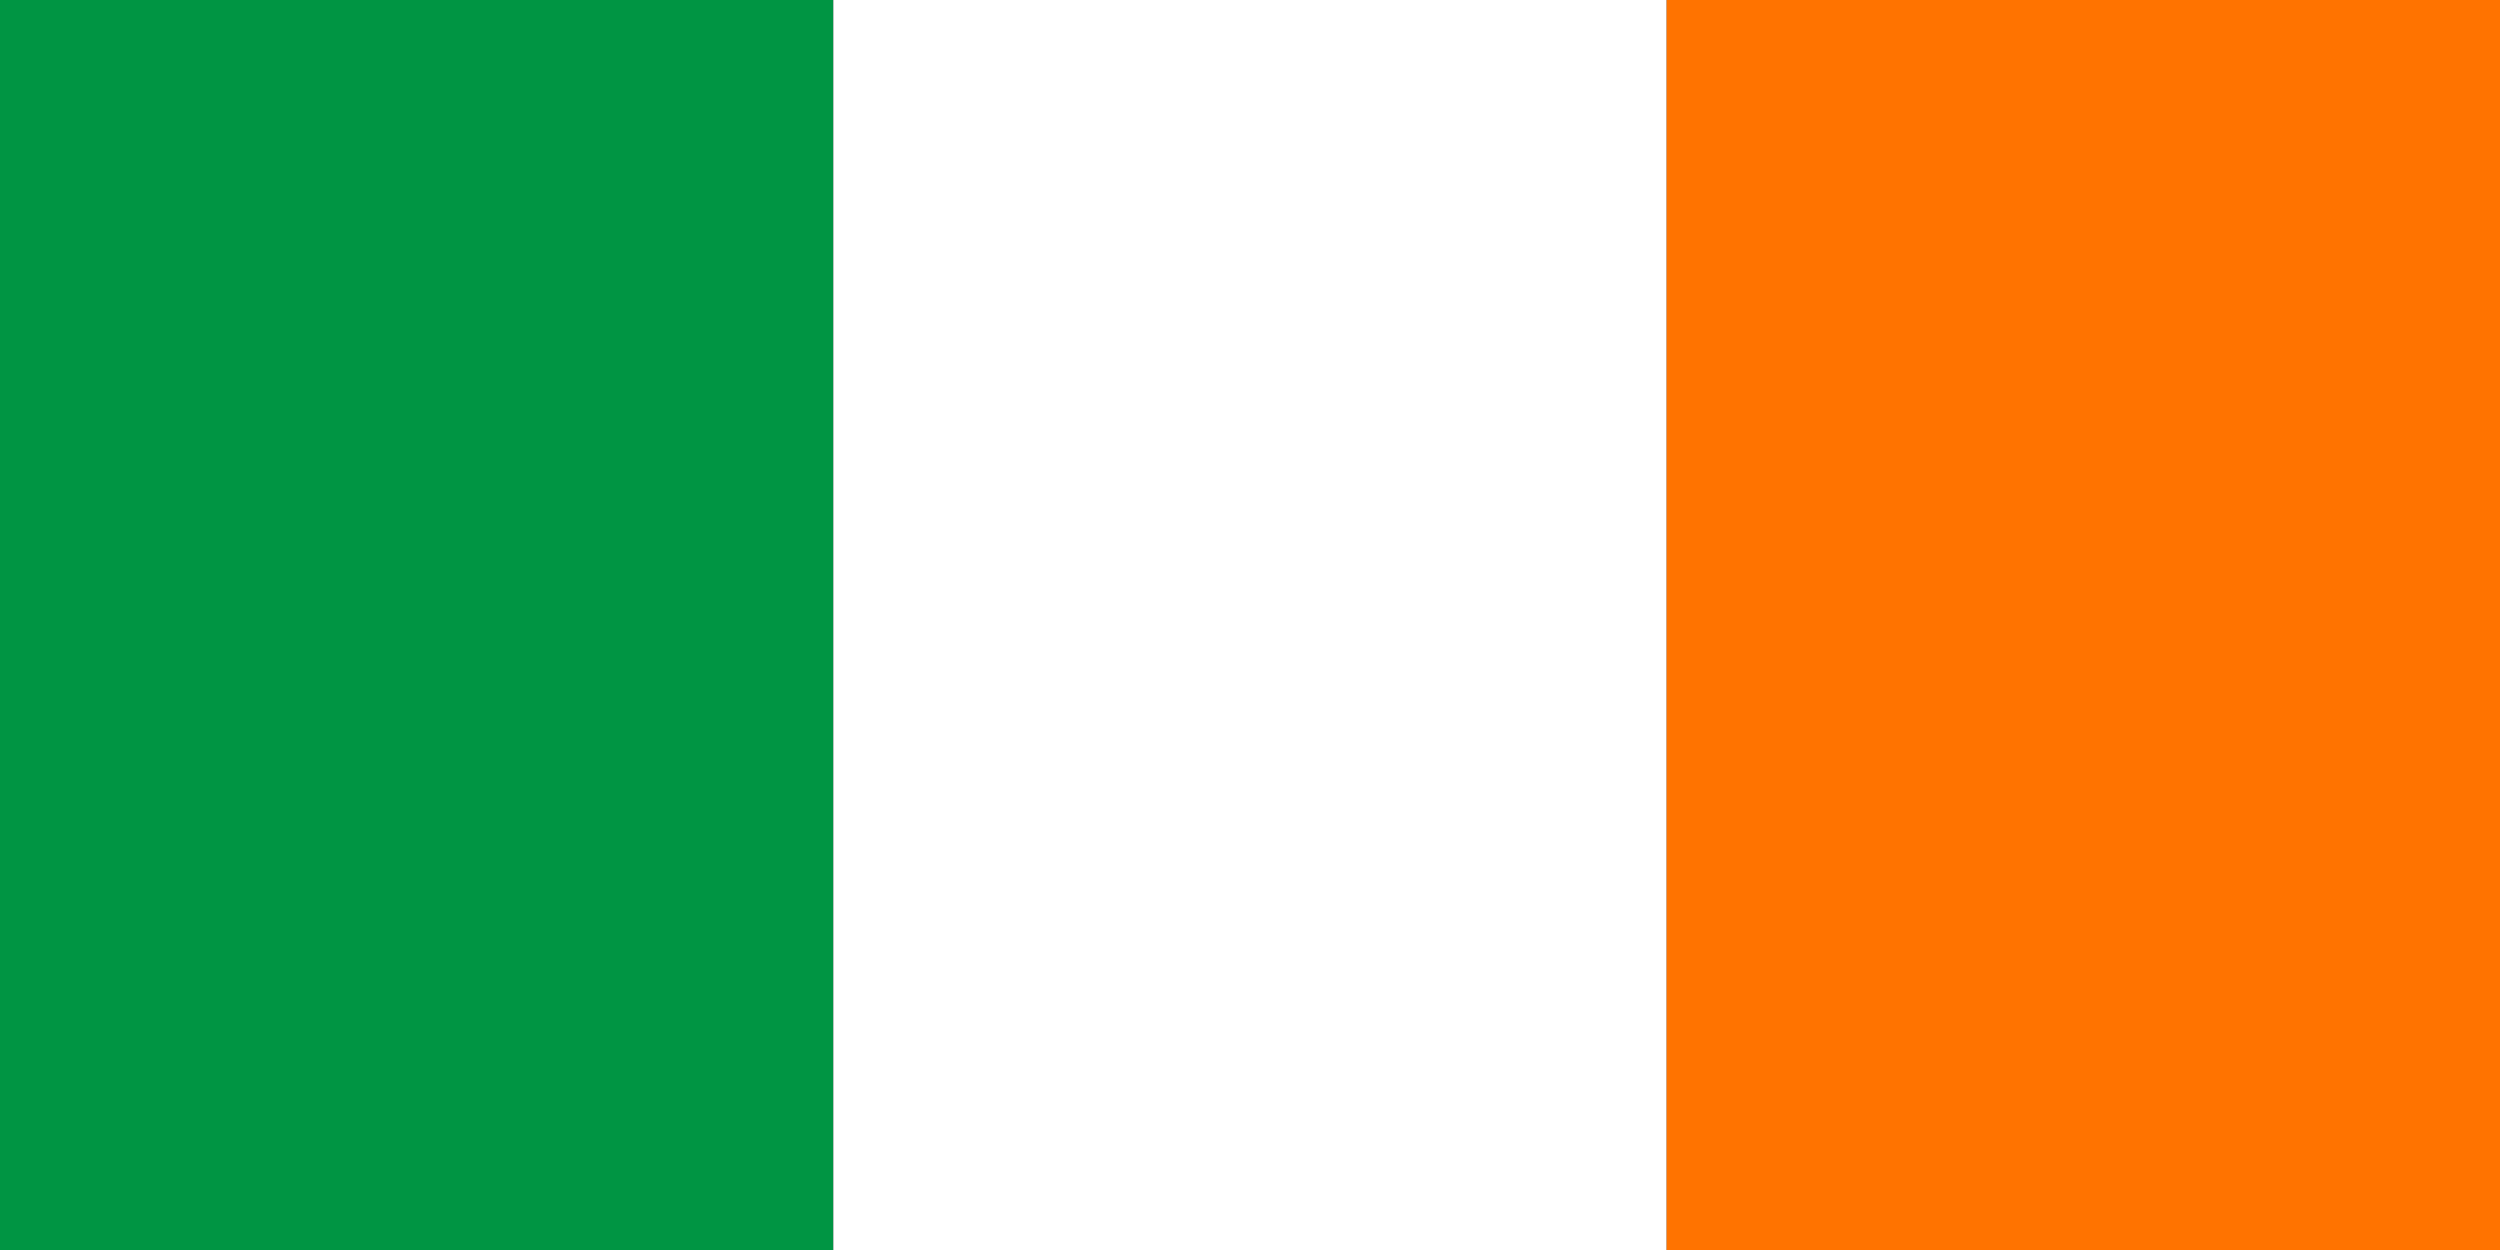 <?xml version="1.0" encoding="UTF-8" standalone="no"?>
<svg
   xmlns="http://www.w3.org/2000/svg"
   width="600"
   height="300">
  <rect width="100%" height="100%" fill="#333333" stroke="none"/>
  <rect
     width="200"
     height="300"
     style="fill:#009543" />
  <rect
     x="200"
     width="200"
     height="300" 
     style="fill:#FFFFFF" />
  <rect
     x="400"
     width="200"
     height="300"
     style="fill:#FF7300" />
</svg>
